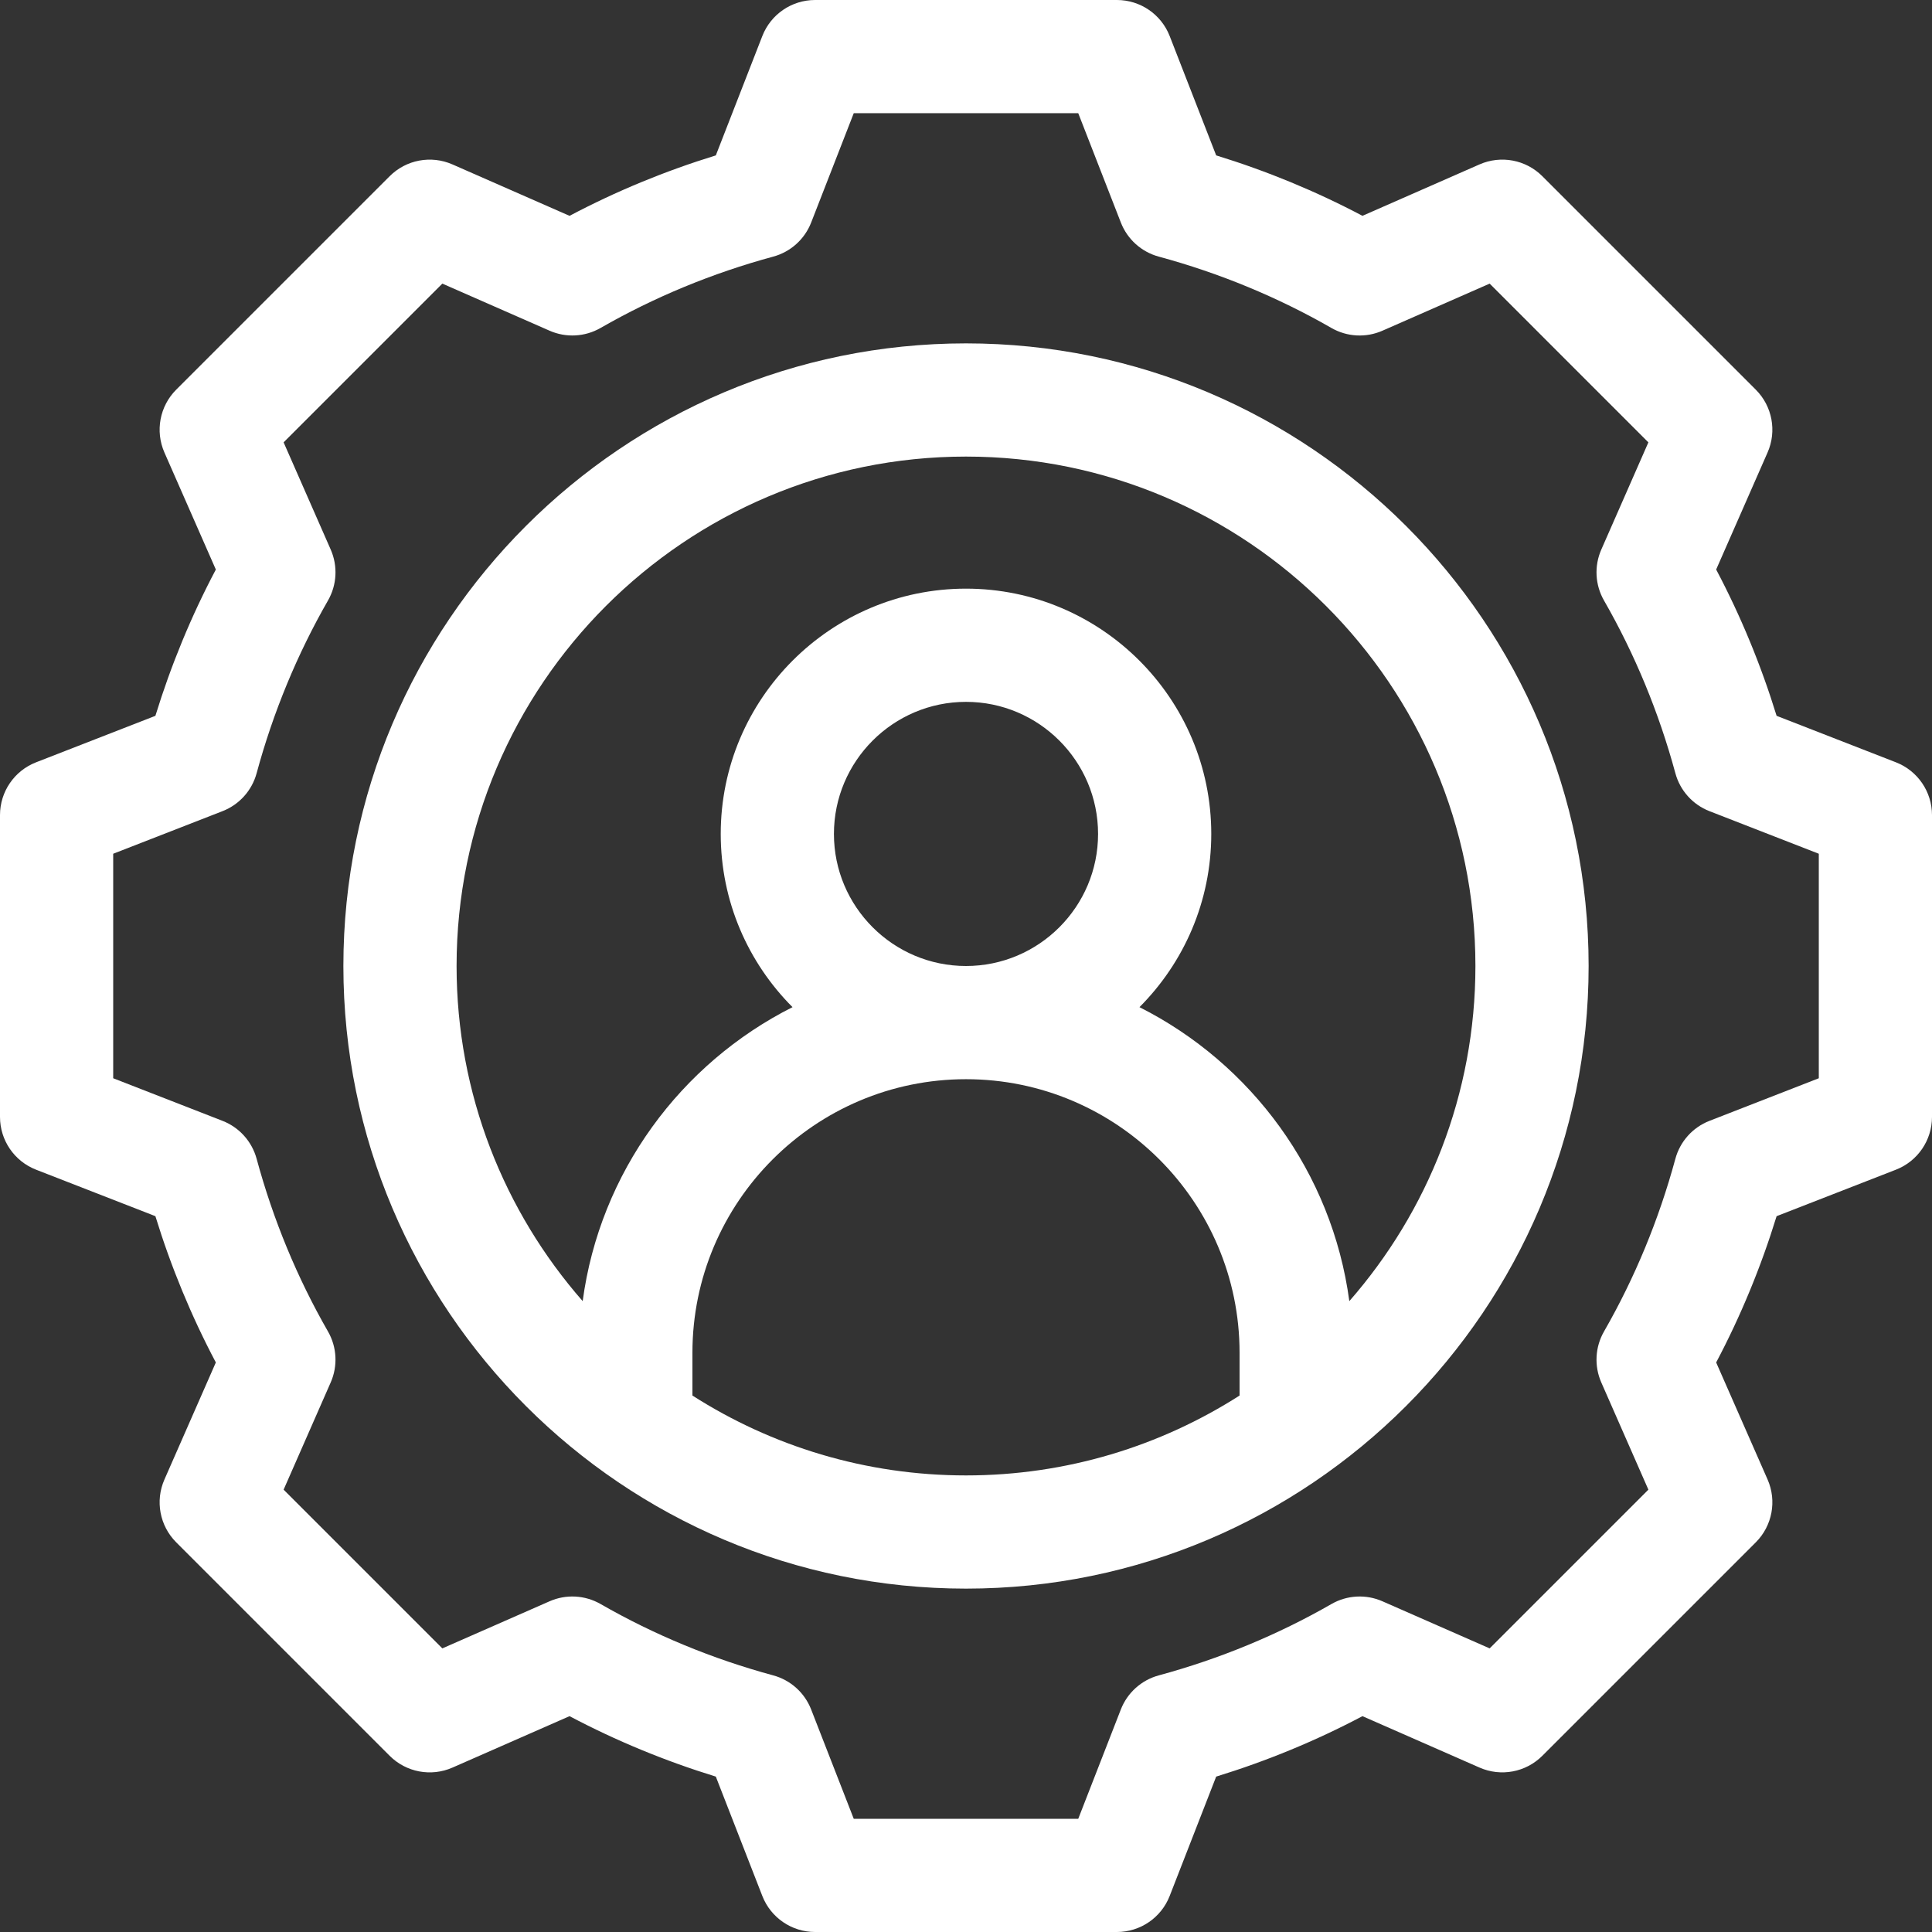 <svg width="120" height="120" viewBox="0 0 120 120" fill="none" xmlns="http://www.w3.org/2000/svg">
<rect x="0" y="0" width="120" height="120" fill="#333333" stroke="none"/>
<g clip-path="url(#clip0_15613_13768)">
<path d="M117.761 47.349L110.348 44.461C109.377 41.305 108.12 38.261 106.594 35.374L109.788 28.102C110.371 26.776 110.08 25.227 109.055 24.203L95.797 10.944C94.773 9.919 93.225 9.629 91.897 10.211L84.625 13.405C81.739 11.88 78.695 10.623 75.539 9.652L72.651 2.239C72.125 0.889 70.824 0 69.375 0H50.625C49.176 0 47.875 0.889 47.349 2.239L44.461 9.652C41.305 10.623 38.261 11.88 35.375 13.406L28.102 10.212C26.775 9.629 25.227 9.92 24.203 10.945L10.944 24.203C9.92 25.228 9.629 26.776 10.211 28.103L13.406 35.375C11.88 38.261 10.623 41.306 9.652 44.461L2.239 47.349C0.889 47.875 0 49.176 0 50.625V69.375C0 70.824 0.889 72.125 2.239 72.651L9.652 75.539C10.623 78.695 11.88 81.739 13.406 84.625L10.212 91.898C9.629 93.225 9.92 94.773 10.945 95.797L24.203 109.056C25.228 110.081 26.776 110.372 28.102 109.789L35.375 106.594C38.261 108.12 41.305 109.377 44.461 110.348L47.349 117.761C47.875 119.111 49.176 120 50.625 120H69.375C70.824 120 72.125 119.111 72.651 117.761L75.539 110.348C78.695 109.377 81.739 108.12 84.625 106.594L91.898 109.788C93.225 110.371 94.773 110.08 95.797 109.055L109.056 95.797C110.08 94.773 110.371 93.224 109.789 91.897L106.594 84.625C108.12 81.739 109.377 78.695 110.348 75.539L117.761 72.651C119.111 72.125 120 70.824 120 69.375V50.625C120 49.176 119.111 47.875 117.761 47.349ZM112.969 66.972L106.178 69.618C105.138 70.023 104.353 70.897 104.061 71.973C103.036 75.753 101.545 79.362 99.629 82.699C99.073 83.667 99.01 84.842 99.458 85.864L102.384 92.525L92.525 102.384L85.864 99.458C84.841 99.009 83.667 99.073 82.699 99.629C79.363 101.544 75.754 103.036 71.973 104.061C70.896 104.353 70.022 105.139 69.617 106.178L66.972 112.969H53.028L50.382 106.178C49.977 105.138 49.103 104.353 48.027 104.061C44.246 103.035 40.637 101.544 37.301 99.628C36.333 99.073 35.159 99.009 34.136 99.458L27.475 102.384L17.616 92.525L20.541 85.864C20.99 84.842 20.927 83.667 20.371 82.699C18.455 79.362 16.964 75.753 15.939 71.973C15.647 70.897 14.861 70.023 13.822 69.618L7.031 66.972V53.028L13.822 50.382C14.862 49.977 15.647 49.103 15.939 48.027C16.964 44.247 18.455 40.638 20.371 37.3C20.927 36.333 20.99 35.158 20.542 34.136L17.616 27.475L27.475 17.616L34.136 20.541C35.159 20.99 36.333 20.927 37.301 20.371C40.638 18.455 44.246 16.964 48.027 15.939C49.103 15.647 49.978 14.861 50.383 13.822L53.028 7.031H66.972L69.618 13.822C70.023 14.862 70.897 15.647 71.973 15.939C75.754 16.964 79.362 18.456 82.699 20.372C83.667 20.928 84.841 20.991 85.864 20.542L92.525 17.616L102.384 27.476L99.459 34.136C99.01 35.159 99.073 36.333 99.629 37.301C101.545 40.638 103.036 44.247 104.061 48.027C104.353 49.104 105.139 49.978 106.178 50.383L112.969 53.028V66.972Z" fill="white"/>
<path d="M60 21.328C38.676 21.328 21.328 38.676 21.328 60C21.328 81.324 38.676 98.672 60 98.672C81.324 98.672 98.672 81.324 98.672 60C98.672 38.676 81.324 21.328 60 21.328ZM76.992 86.68C72.08 89.819 66.249 91.641 60 91.641C53.751 91.641 47.92 89.819 43.008 86.68V84.023C43.008 74.654 50.63 67.031 60 67.031C69.37 67.031 76.992 74.654 76.992 84.023V86.68ZM51.797 51.797C51.797 47.274 55.477 43.594 60 43.594C64.523 43.594 68.203 47.274 68.203 51.797C68.203 56.32 64.523 60 60 60C55.477 60 51.797 56.32 51.797 51.797ZM83.809 80.816C82.737 72.817 77.715 66.054 70.775 62.556C73.529 59.798 75.234 55.993 75.234 51.797C75.234 43.397 68.4 36.562 60 36.562C51.6 36.562 44.766 43.397 44.766 51.797C44.766 55.993 46.471 59.798 49.225 62.556C42.285 66.053 37.263 72.817 36.191 80.815C31.318 75.248 28.359 67.963 28.359 60C28.359 42.553 42.553 28.359 60 28.359C77.447 28.359 91.641 42.553 91.641 60C91.641 67.963 88.682 75.248 83.809 80.816Z" fill="white"/>
</g>
<defs>
<clipPath id="clip0_15613_13768">
<rect width="120" height="120" fill="white"/>
</clipPath>
</defs>
</svg>
